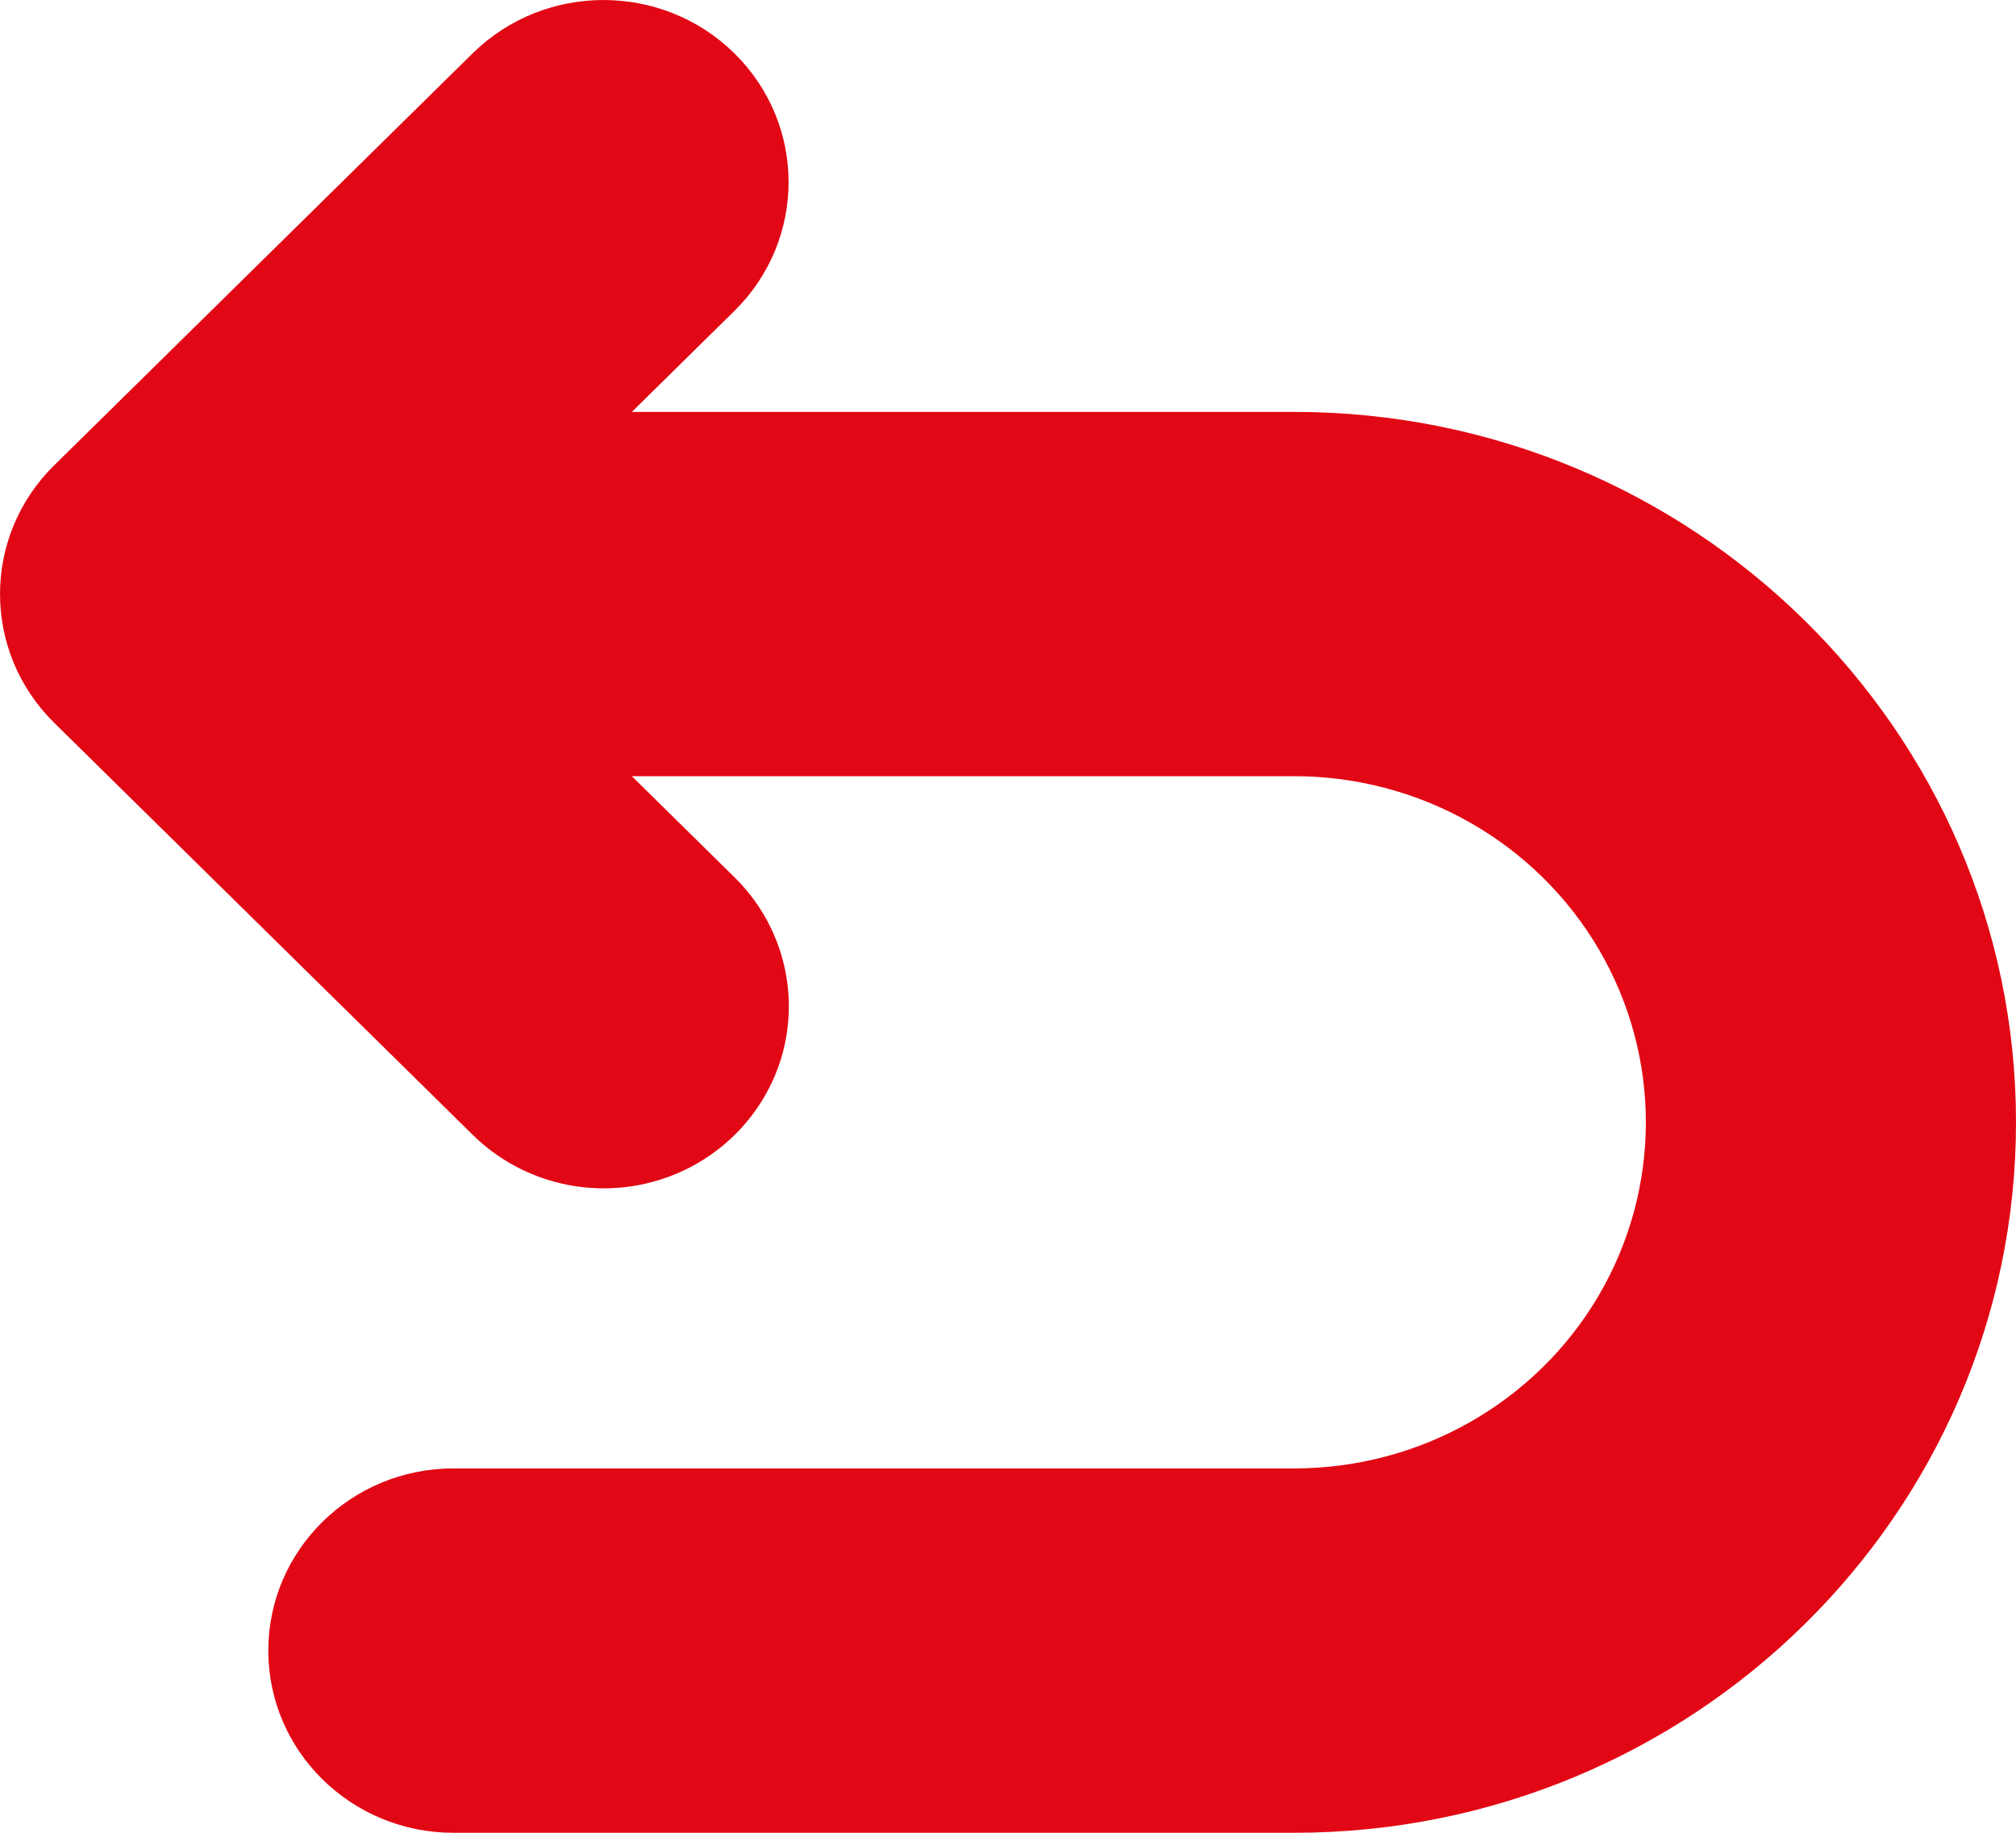<svg width="22" height="20" viewBox="0 0 22 20" fill="none" xmlns="http://www.w3.org/2000/svg">
<path d="M0.592 7.888C-0.197 7.112 -0.197 5.853 0.592 5.077L5.159 0.581C5.948 -0.194 7.226 -0.193 8.014 0.582C8.802 1.358 8.803 2.615 8.015 3.392L6.895 4.495H14.123C18.467 4.495 22 7.972 22 12.247C22 16.522 18.467 20 14.123 20H4.948C3.833 20 2.928 19.11 2.928 18.012C2.928 16.914 3.833 16.024 4.948 16.024H14.123C15.495 16.024 16.761 15.305 17.447 14.136C18.132 12.967 18.132 11.527 17.447 10.359C16.761 9.19 15.495 8.47 14.123 8.47H6.895L8.015 9.573C8.526 10.075 8.726 10.807 8.54 11.494C8.353 12.18 7.808 12.716 7.111 12.9C6.413 13.084 5.669 12.887 5.159 12.384L0.592 7.888Z" fill="#E20714"/>
</svg>
